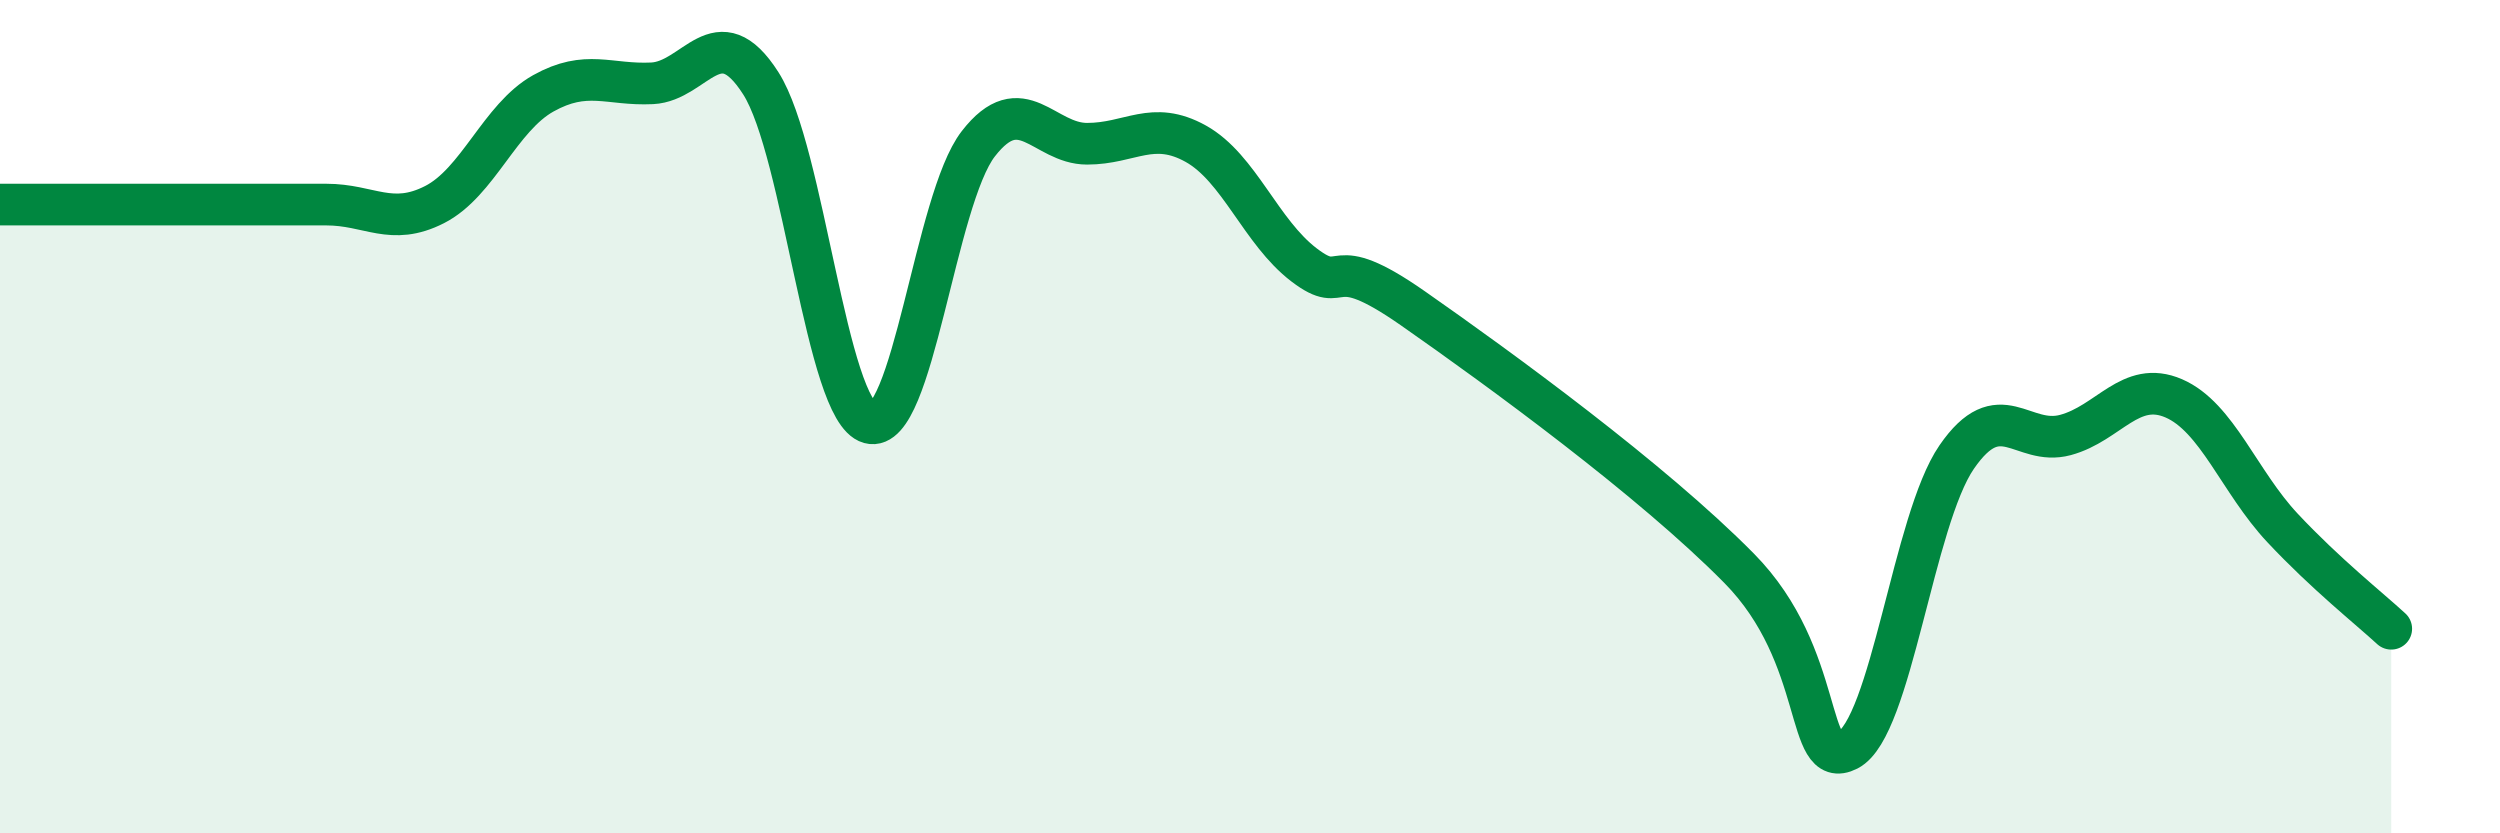 
    <svg width="60" height="20" viewBox="0 0 60 20" xmlns="http://www.w3.org/2000/svg">
      <path
        d="M 0,4.91 C 0.52,4.91 1.57,4.91 2.61,4.91 C 3.65,4.91 4.18,4.91 5.22,4.91 C 6.26,4.91 6.79,4.91 7.83,4.91 C 8.87,4.91 9.39,5.44 10.43,4.91 C 11.47,4.38 12,2.82 13.04,2.24 C 14.08,1.66 14.61,2.05 15.65,2 C 16.69,1.95 17.22,0.37 18.26,2 C 19.3,3.63 19.83,9.86 20.87,10.15 C 21.91,10.44 22.44,4.79 23.48,3.45 C 24.52,2.11 25.05,3.45 26.09,3.45 C 27.13,3.45 27.66,2.87 28.7,3.45 C 29.74,4.03 30.26,5.57 31.3,6.36 C 32.34,7.15 31.82,5.94 33.91,7.4 C 36,8.86 39.65,11.52 41.74,13.64 C 43.83,15.76 43.31,18.53 44.35,18 C 45.39,17.47 45.92,12.48 46.96,10.97 C 48,9.46 48.53,10.72 49.57,10.44 C 50.61,10.16 51.13,9.11 52.17,9.56 C 53.21,10.01 53.74,11.56 54.78,12.67 C 55.82,13.78 56.87,14.61 57.39,15.09L57.39 20L0 20Z"
        fill="#008740"
        opacity="0.1"
        stroke-linecap="round"
        stroke-linejoin="round"
      />
      <path
        d="M 0,4.91 C 0.52,4.91 1.57,4.91 2.61,4.91 C 3.65,4.91 4.18,4.91 5.22,4.91 C 6.26,4.91 6.79,4.91 7.83,4.91 C 8.87,4.91 9.39,5.44 10.43,4.91 C 11.47,4.38 12,2.82 13.04,2.24 C 14.08,1.66 14.61,2.05 15.65,2 C 16.69,1.95 17.22,0.37 18.26,2 C 19.3,3.63 19.83,9.86 20.87,10.15 C 21.91,10.44 22.44,4.79 23.48,3.45 C 24.52,2.11 25.05,3.45 26.09,3.45 C 27.13,3.45 27.66,2.87 28.7,3.45 C 29.74,4.03 30.26,5.57 31.3,6.36 C 32.34,7.15 31.82,5.94 33.91,7.4 C 36,8.86 39.65,11.52 41.74,13.64 C 43.83,15.76 43.31,18.53 44.35,18 C 45.39,17.47 45.92,12.48 46.96,10.97 C 48,9.46 48.53,10.72 49.57,10.44 C 50.61,10.16 51.13,9.11 52.17,9.56 C 53.21,10.01 53.74,11.56 54.78,12.67 C 55.82,13.78 56.87,14.61 57.39,15.09"
        stroke="#008740"
        stroke-width="1"
        fill="none"
        stroke-linecap="round"
        stroke-linejoin="round"
      />
    </svg>
  